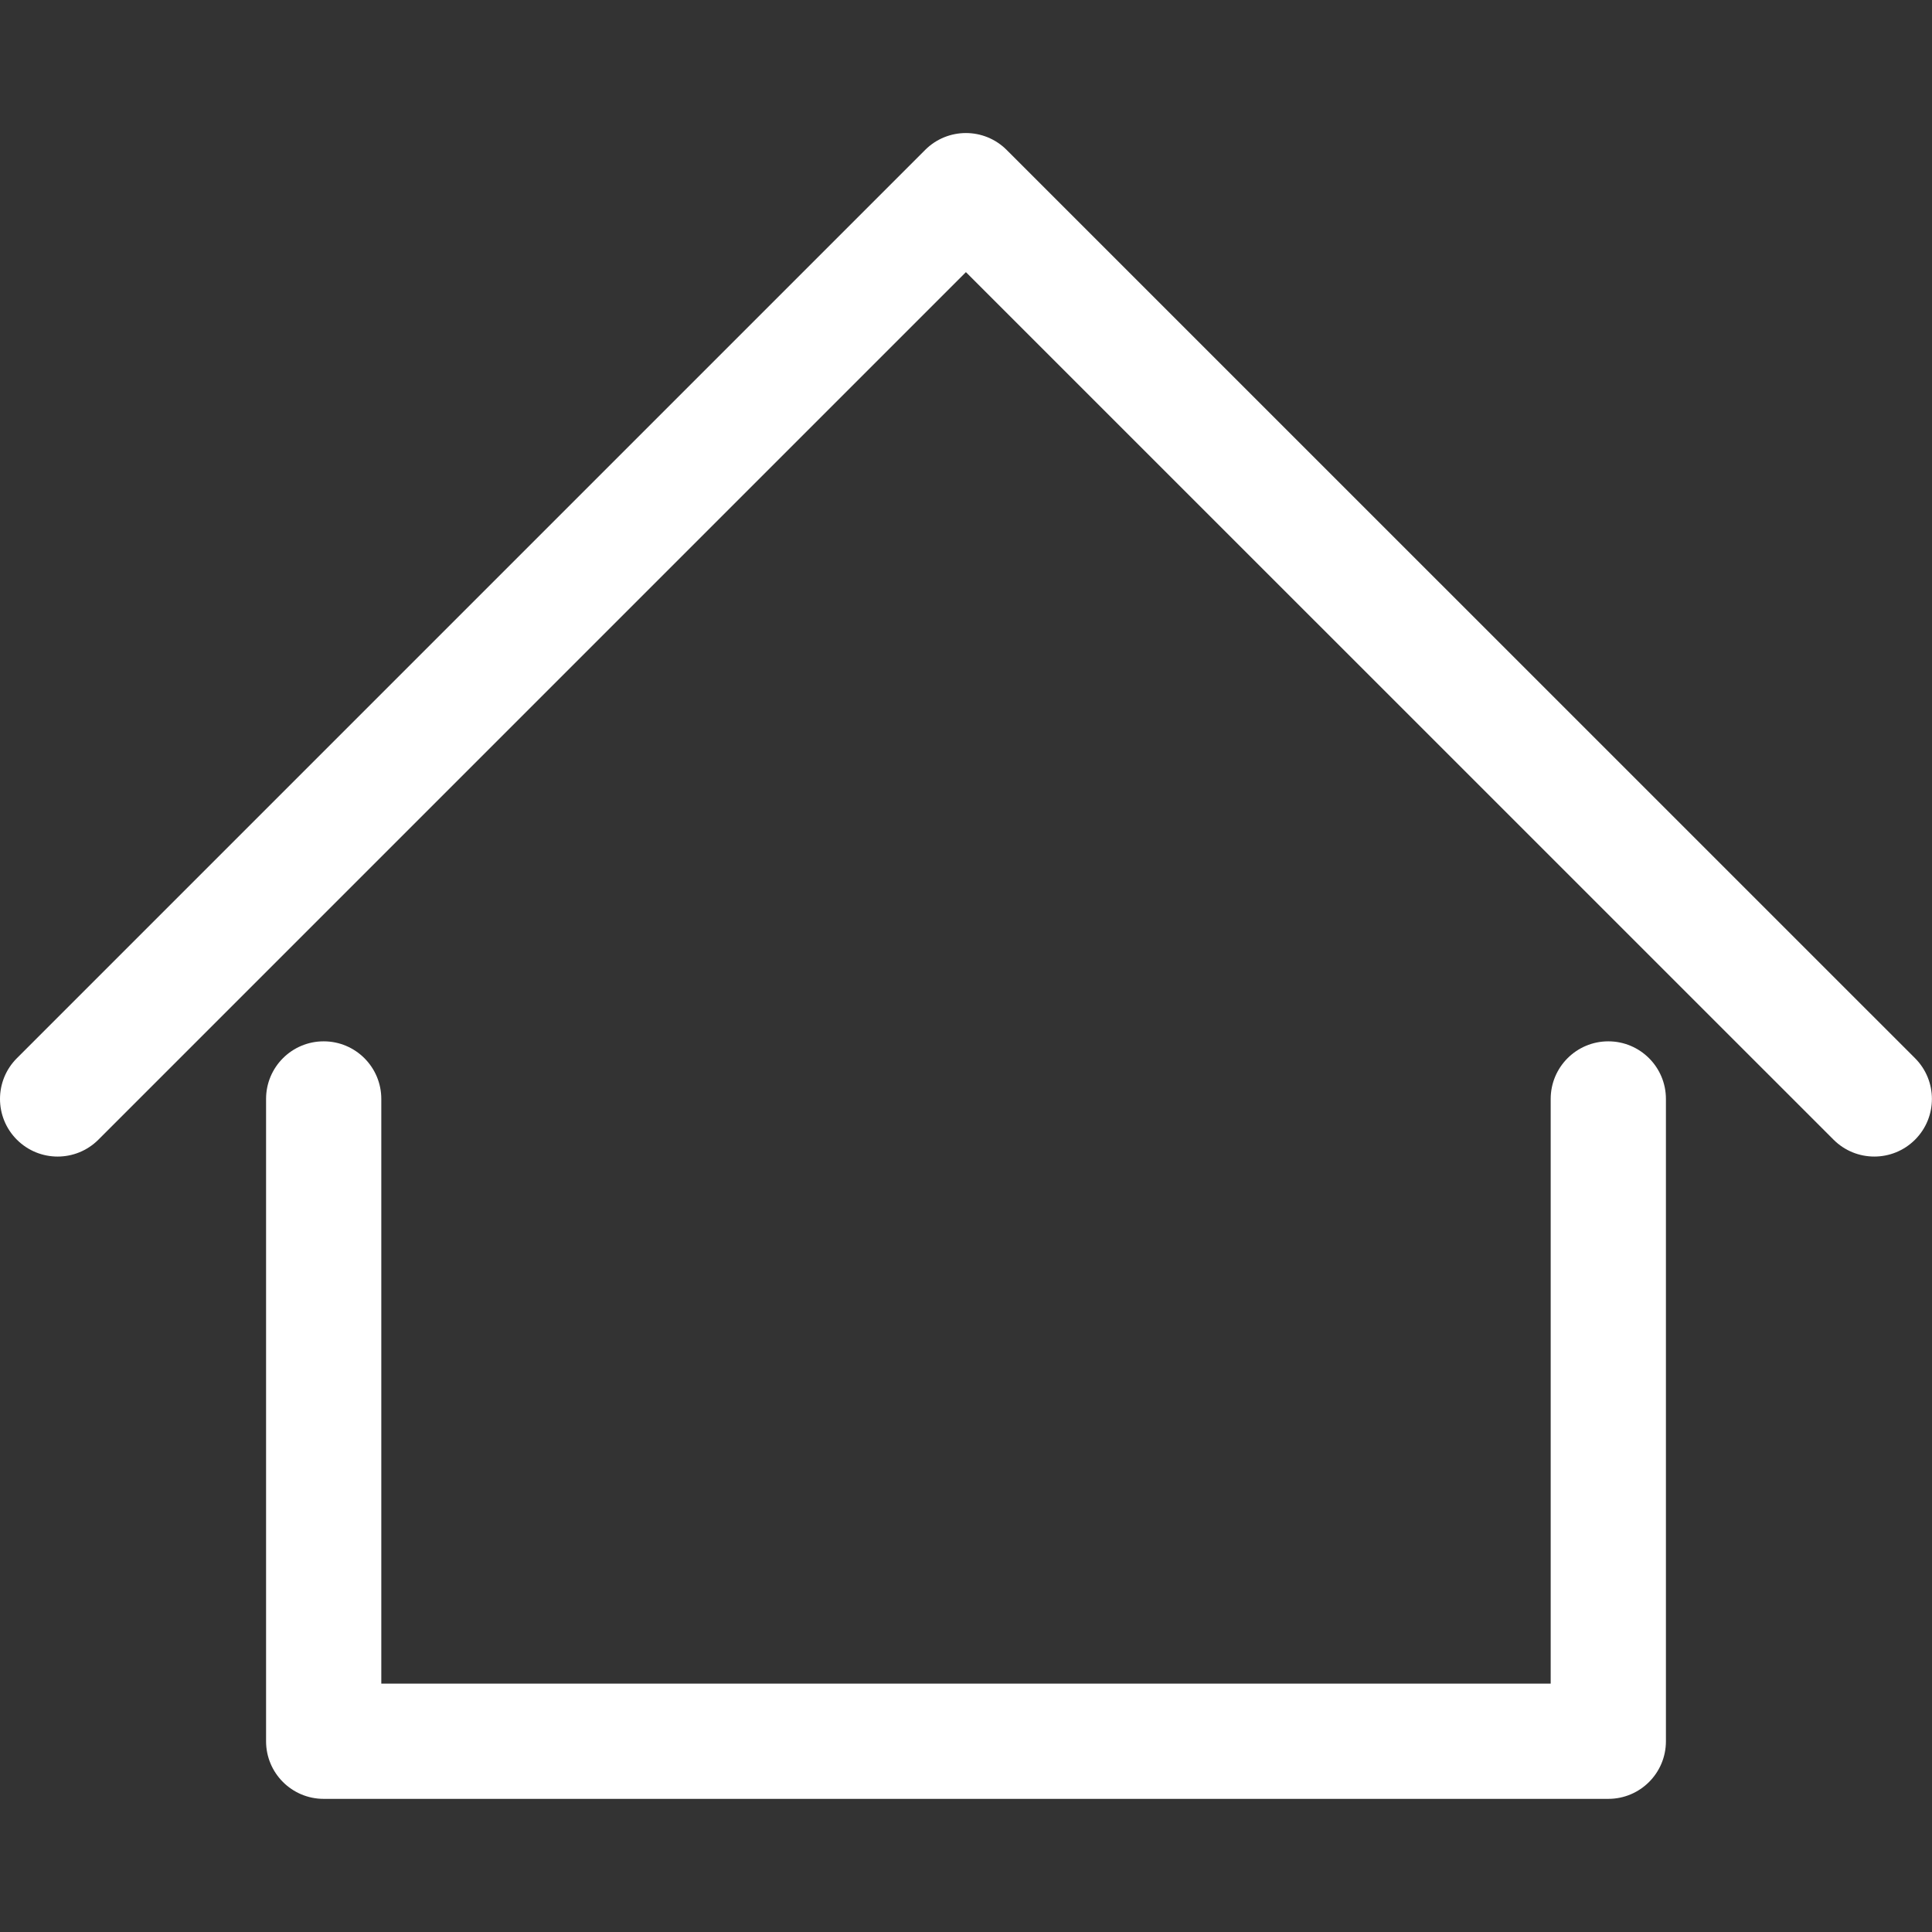 <?xml version="1.0" encoding="UTF-8"?> <svg xmlns="http://www.w3.org/2000/svg" viewBox="0 0 251.48 251.48" data-guides="{&quot;vertical&quot;:[],&quot;horizontal&quot;:[]}"><rect x="0" y="0" width="251.48" height="251.48" fill="#333333" stroke="none"/><path fill="#ffffff" stroke="none" fill-opacity="1" stroke-width="1" stroke-opacity="1" color="rgb(51, 51, 51)" id="tSvg72de688bf0" title="Path 1" d="M209.346 135.546C205.204 135.546 201.847 138.903 201.847 143.045C201.847 168.414 201.847 193.782 201.847 219.151C151.108 219.151 100.37 219.151 49.632 219.151C49.632 193.782 49.632 168.414 49.632 143.045C49.632 138.903 46.275 135.546 42.132 135.546C37.989 135.546 34.633 138.903 34.633 143.045C34.633 170.914 34.633 198.782 34.633 226.651C34.633 230.793 37.989 234.15 42.132 234.15C97.87 234.15 153.608 234.15 209.346 234.15C213.489 234.15 216.846 230.793 216.846 226.651C216.846 198.782 216.846 170.914 216.846 143.045C216.846 138.903 213.488 135.546 209.346 135.546Z"></path><path fill="#ffffff" stroke="none" fill-opacity="1" stroke-width="1" stroke-opacity="1" color="rgb(51, 51, 51)" id="tSvgd61f179e9" title="Path 2" d="M249.272 137.742C209.858 98.333 170.444 58.924 131.03 19.514C128.102 16.585 123.353 16.586 120.424 19.514C81.015 58.924 41.606 98.333 2.197 137.742C-0.732 140.671 -0.732 145.42 2.197 148.348C3.662 149.812 5.582 150.545 7.501 150.545C9.421 150.545 11.339 149.813 12.805 148.348C50.446 110.706 88.087 73.064 125.729 35.423C163.375 73.064 201.021 110.706 238.667 148.348C241.595 151.277 246.344 151.276 249.274 148.347C252.201 145.419 252.201 140.67 249.272 137.742Z"></path><defs></defs></svg> 